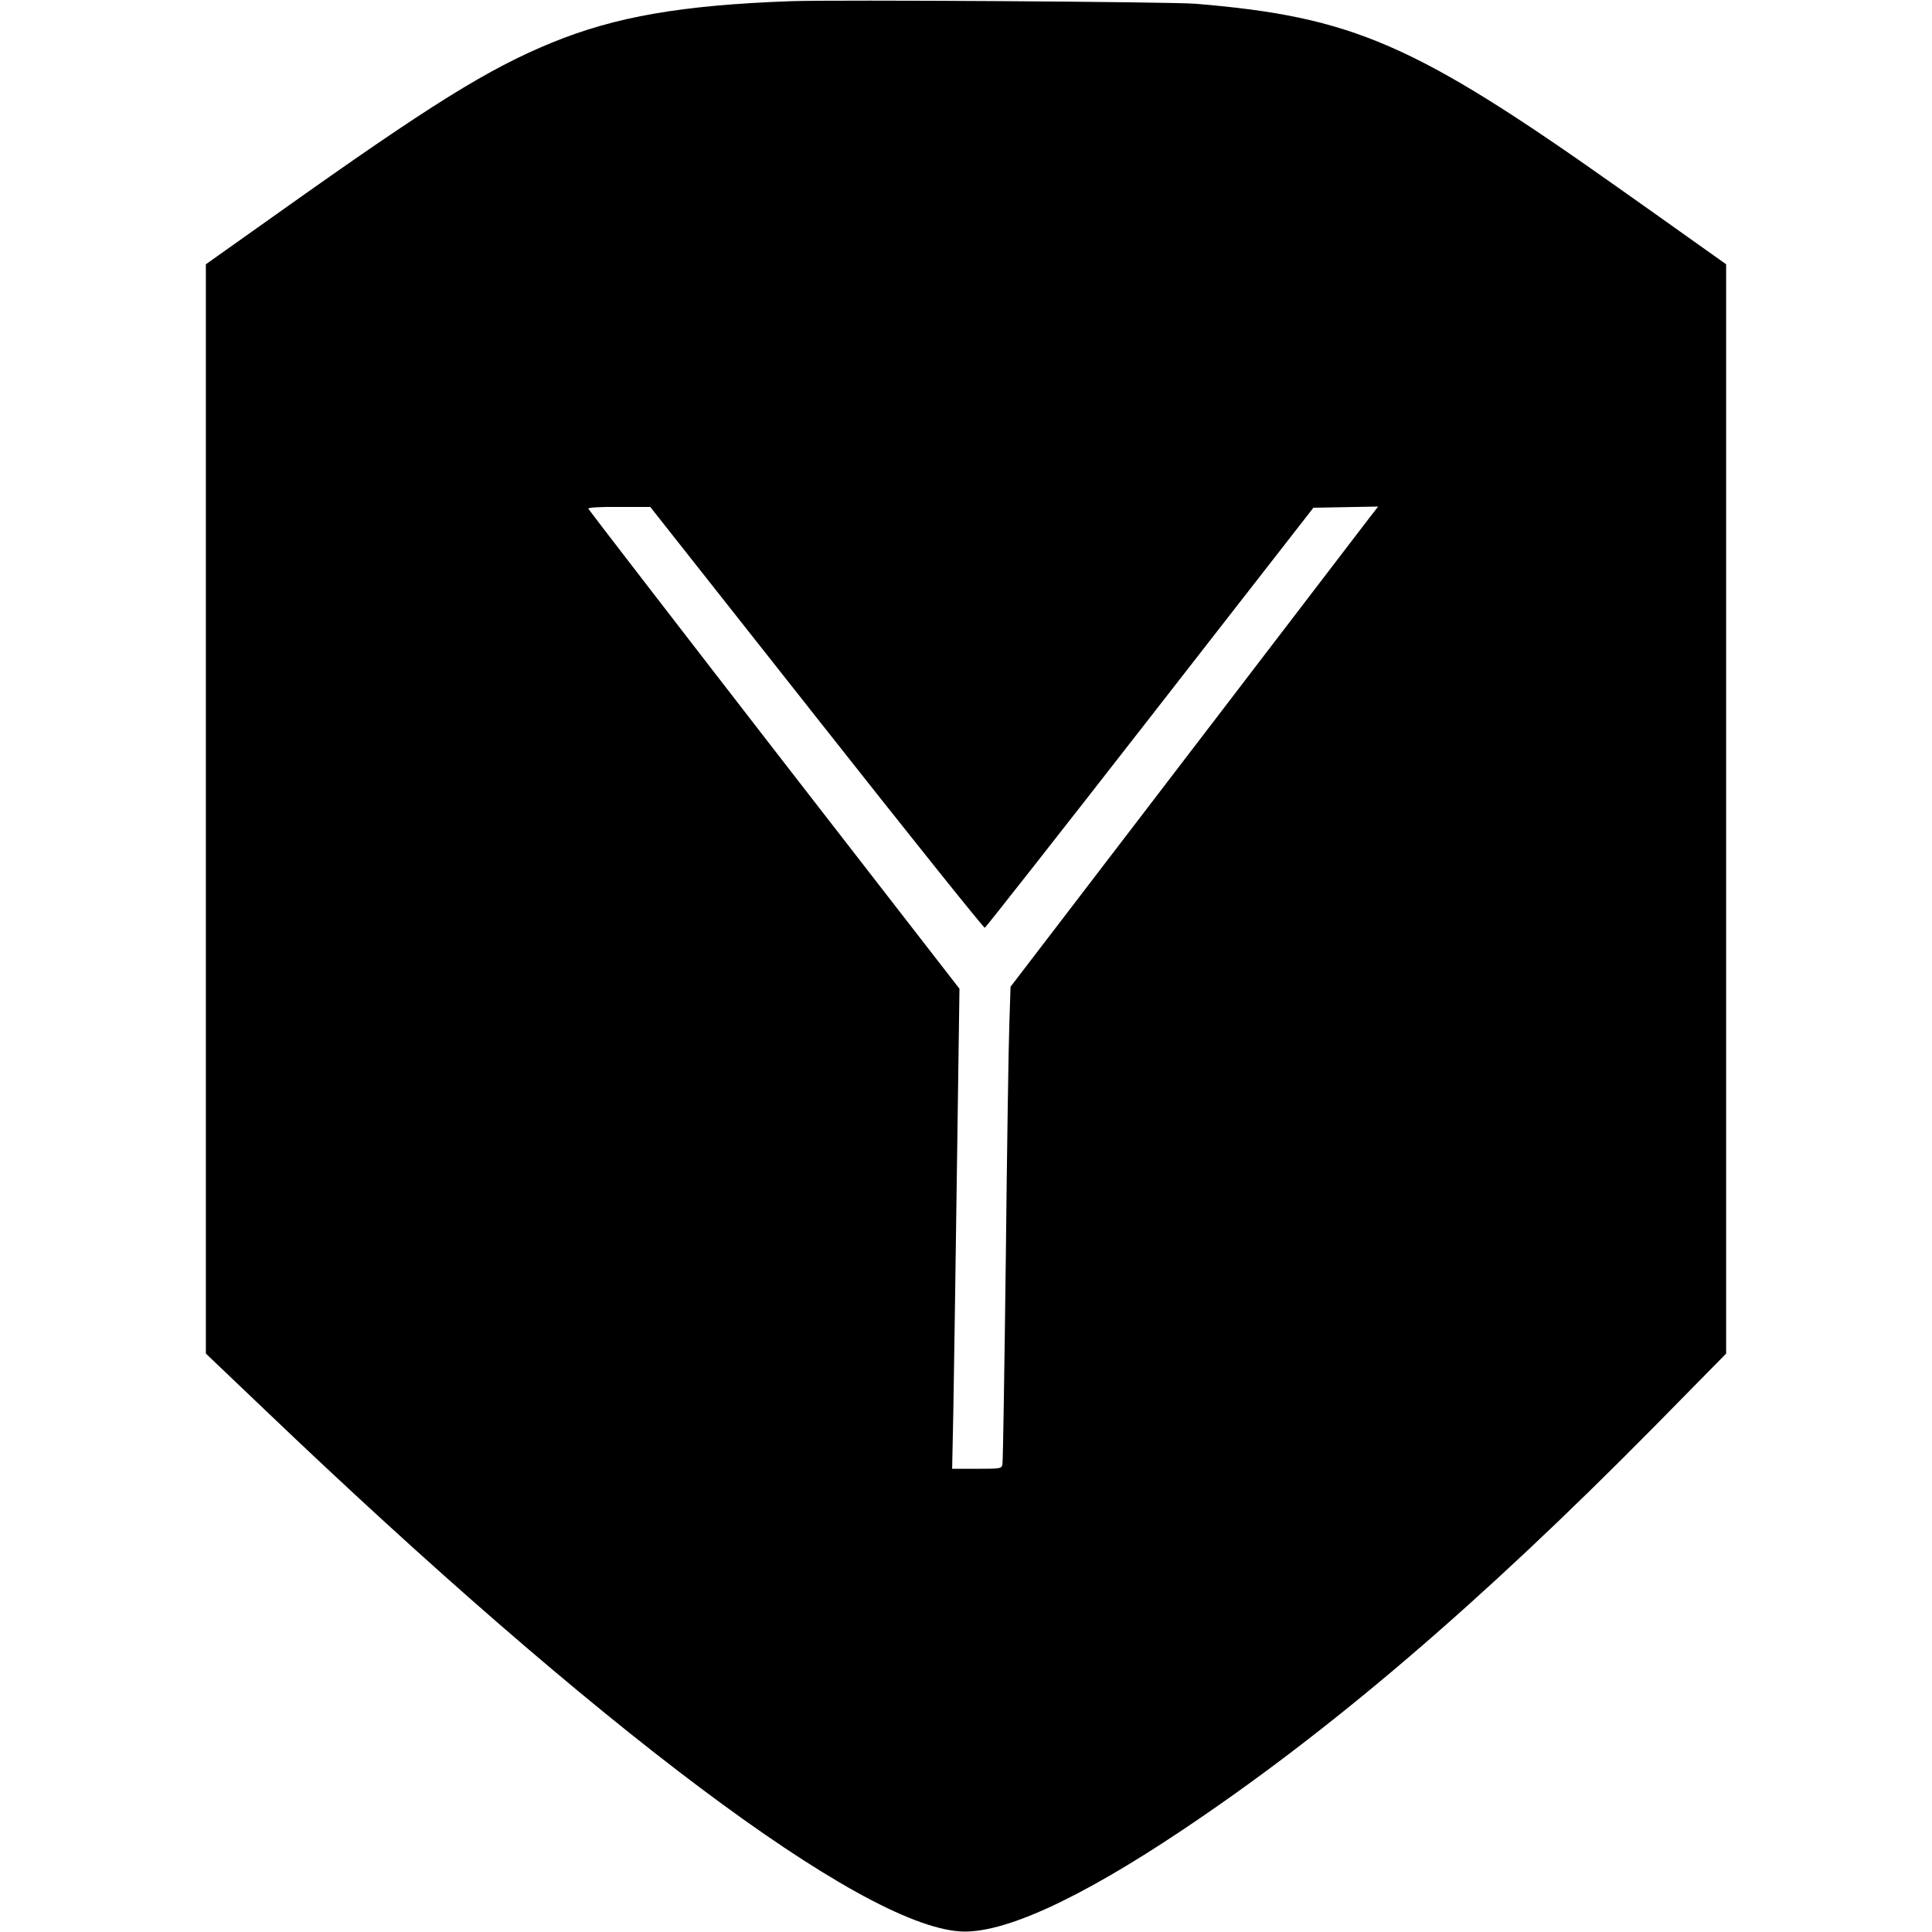 <?xml version="1.0" standalone="no"?>
<!DOCTYPE svg PUBLIC "-//W3C//DTD SVG 20010904//EN"
 "http://www.w3.org/TR/2001/REC-SVG-20010904/DTD/svg10.dtd">
<svg version="1.0" xmlns="http://www.w3.org/2000/svg"
 width="976pt" height="976pt" viewBox="0 0 976 976"
 preserveAspectRatio="xMidYMid meet">
<g transform="translate(0,976) scale(0.1,-0.1)"
fill="#000000" stroke="none">
<path d="M3995 9754 c-551 -20 -886 -78 -1206 -209 -323 -132 -616 -315 -1381
-859 l-368 -261 0 -2752 0 -2751 298 -284 c1682 -1608 3007 -2602 3512 -2635
213 -14 595 159 1120 510 744 497 1499 1141 2383 2036 l367 373 0 2751 0 2752
-162 115 c-89 63 -265 189 -392 278 -1019 721 -1332 857 -2126 923 -124 10
-1817 21 -2045 13z m130 -3619 c462 -586 844 -1063 850 -1062 5 2 381 480 835
1063 l825 1059 163 3 164 3 -45 -58 c-24 -32 -442 -578 -928 -1213 l-884
-1155 -6 -185 c-4 -102 -12 -639 -18 -1195 -7 -555 -14 -1020 -17 -1032 -4
-22 -8 -23 -129 -23 l-125 0 6 292 c3 161 11 707 18 1213 l13 920 -936 1207
c-515 665 -937 1213 -939 1218 -2 6 55 10 155 9 l158 0 840 -1064z"/>
</g>
</svg>
